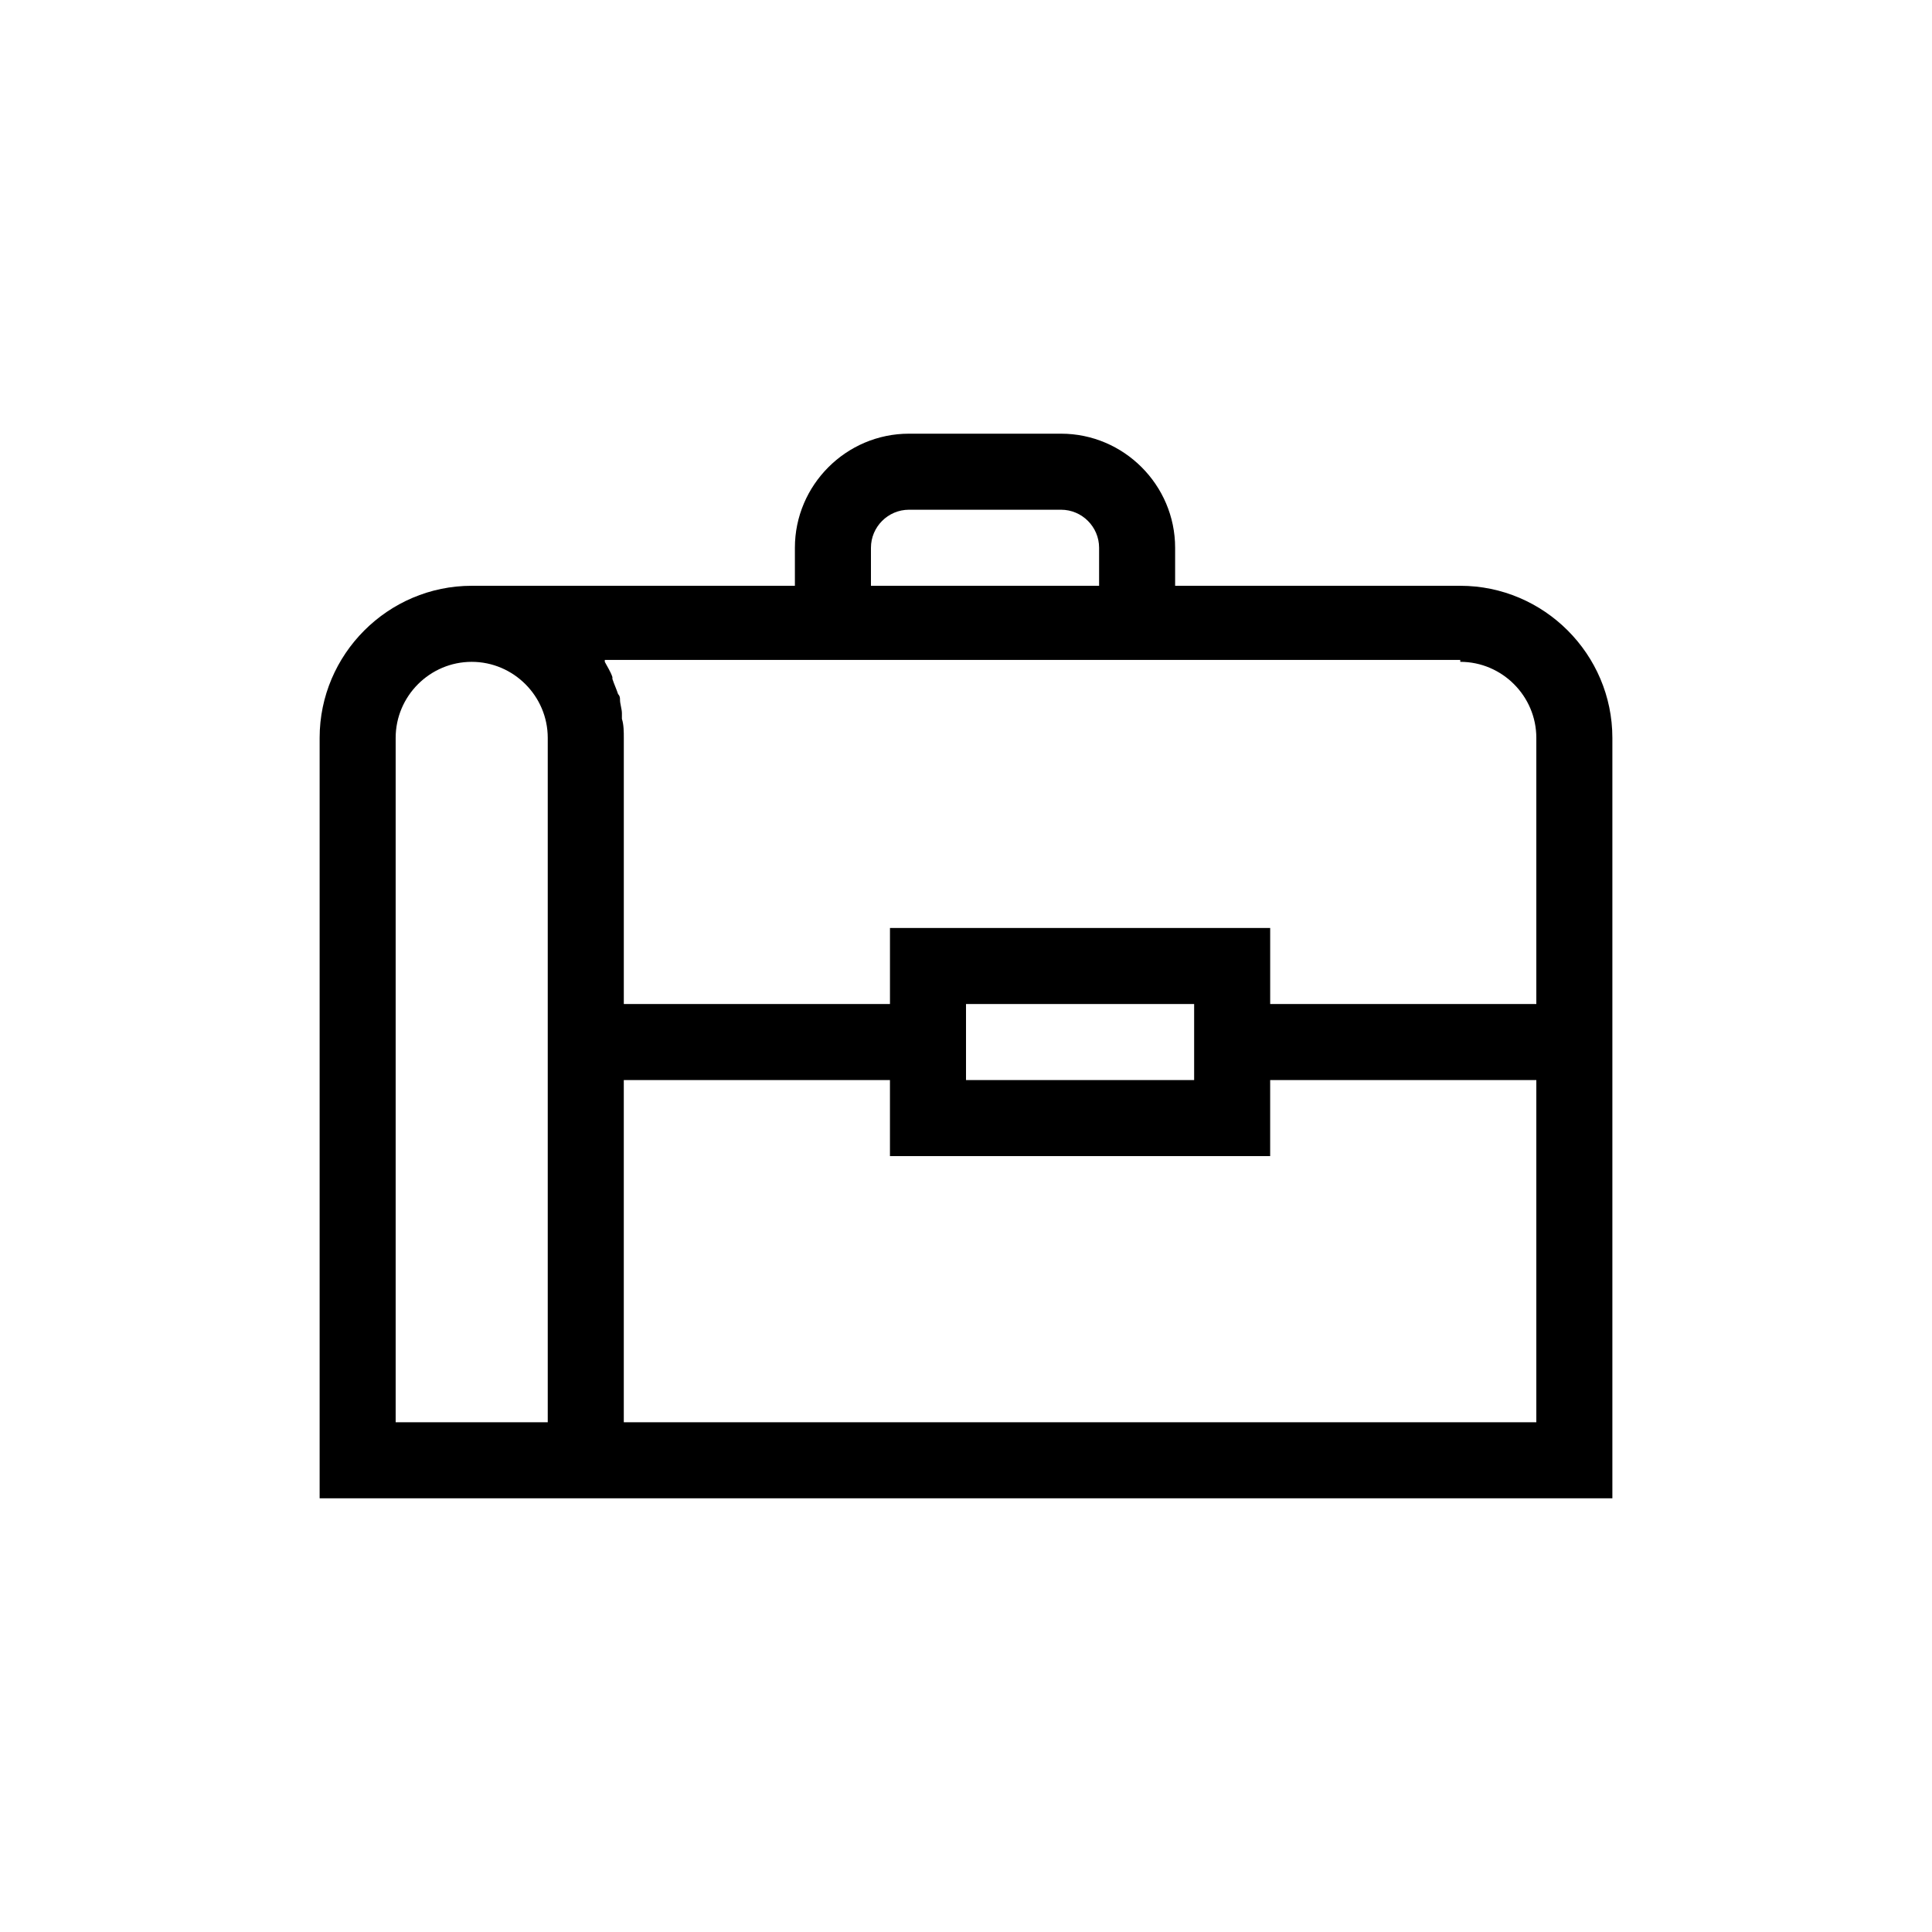 <?xml version="1.0" encoding="UTF-8"?>
<!-- The Best Svg Icon site in the world: iconSvg.co, Visit us! https://iconsvg.co -->
<svg fill="#000000" width="800px" height="800px" version="1.1" viewBox="144 144 512 512" xmlns="http://www.w3.org/2000/svg">
 <path d="m530.99 299.24h-75.57v-10.078c0-16.625-13.602-30.23-30.23-30.23h-40.305c-16.625 0-30.23 13.602-30.23 30.23v10.078h-85.645c-22.168 0-40.305 18.137-40.305 40.305v201.52h342.59v-201.52c0-22.168-18.137-40.305-40.305-40.305zm-156.18-10.078c0-5.543 4.535-10.078 10.078-10.078h40.305c5.543 0 10.078 4.535 10.078 10.078v10.078h-60.461zm156.18 30.23c11.082 0 20.152 9.07 20.152 20.152v70.535l-70.531-0.004v-20.152h-100.76v20.152h-70.535v-70.531c0-1.512 0-3.527-0.504-5.039v-1.512c0-1.008-0.504-2.519-0.504-3.527 0-0.504 0-1.008-0.504-1.512-0.504-1.512-1.008-2.519-1.512-4.031v-0.504c-0.504-1.512-1.512-3.023-2.016-4.031v-0.504l226.71 0.004zm-70.531 90.684v20.152h-60.457v-20.152zm-171.3 110.84h-40.305v-181.37c0-11.082 9.07-20.152 20.152-20.152 11.082 0 20.152 9.07 20.152 20.152zm20.152 0v-90.688h70.535v20.152h100.76v-20.152h70.535v90.688z"/>
</svg>